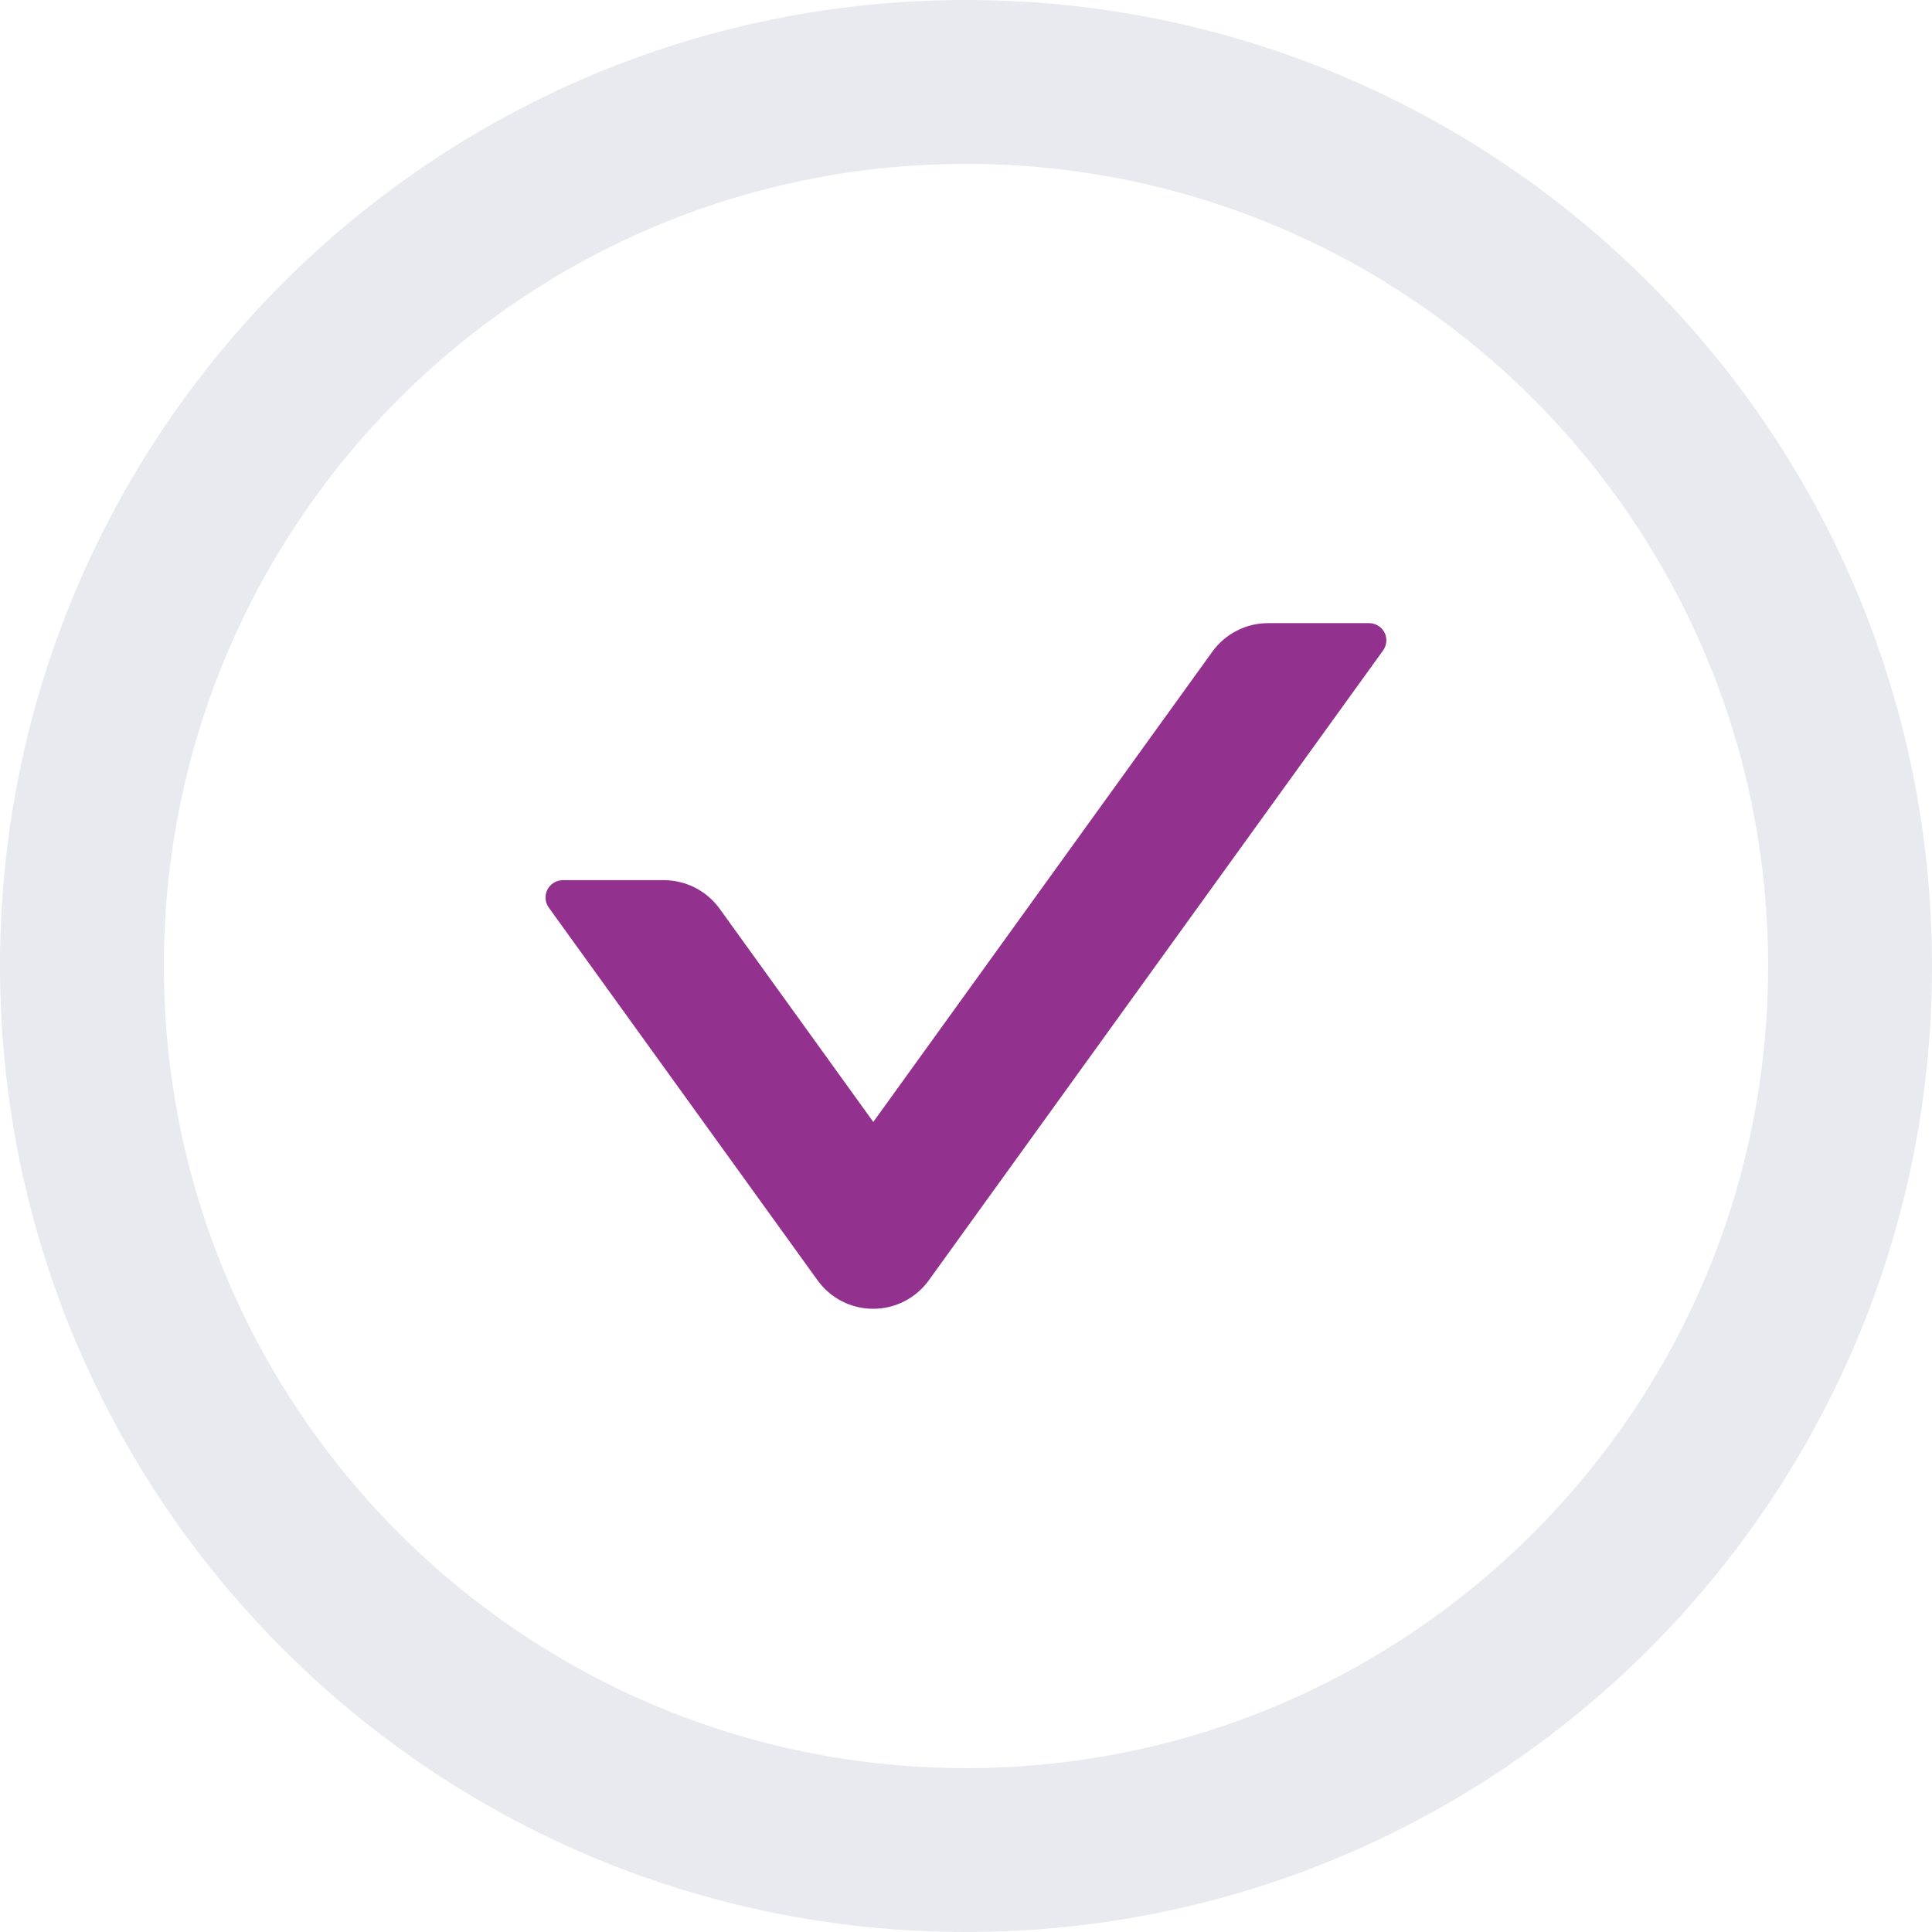 <svg width="56" height="56" viewBox="0 0 56 56" fill="none" xmlns="http://www.w3.org/2000/svg">
<rect x="0" y="0" width="56" height="56" fill="#333333" stroke="none"/>
<g clip-path="url(#clip0_475_3111)">
<rect width="56" height="56" fill="white"/>
<path d="M39.688 18.062H36.756C36.44 18.062 36.128 18.137 35.847 18.282C35.565 18.426 35.322 18.636 35.138 18.892L25.313 32.52L20.863 26.345C20.678 26.087 20.435 25.878 20.153 25.733C19.872 25.589 19.559 25.513 19.243 25.512H16.313C16.221 25.513 16.131 25.538 16.052 25.587C15.973 25.635 15.91 25.703 15.867 25.785C15.825 25.867 15.807 25.959 15.814 26.051C15.82 26.143 15.852 26.232 15.906 26.306L23.694 37.106C23.878 37.363 24.12 37.572 24.401 37.717C24.682 37.861 24.994 37.936 25.309 37.936C25.625 37.936 25.936 37.861 26.217 37.717C26.498 37.572 26.741 37.363 26.925 37.106L40.087 18.857C40.142 18.782 40.175 18.695 40.183 18.603C40.191 18.511 40.173 18.419 40.131 18.336C40.09 18.254 40.026 18.185 39.948 18.137C39.869 18.088 39.78 18.063 39.688 18.062Z" fill="#93328E"/>
<path d="M28 0C12.537 0 0 12.537 0 28C0 43.462 12.537 56 28 56C43.462 56 56 43.462 56 28C56 12.537 43.462 0 28 0ZM28 51.25C15.162 51.25 4.75 40.837 4.75 28C4.75 15.162 15.162 4.75 28 4.75C40.837 4.75 51.25 15.162 51.25 28C51.25 40.837 40.837 51.25 28 51.25Z" fill="#E8EAF0"/>
</g>
<defs>
<clipPath id="clip0_475_3111">
<rect width="56" height="56" fill="white"/>
</clipPath>
</defs>
</svg>
